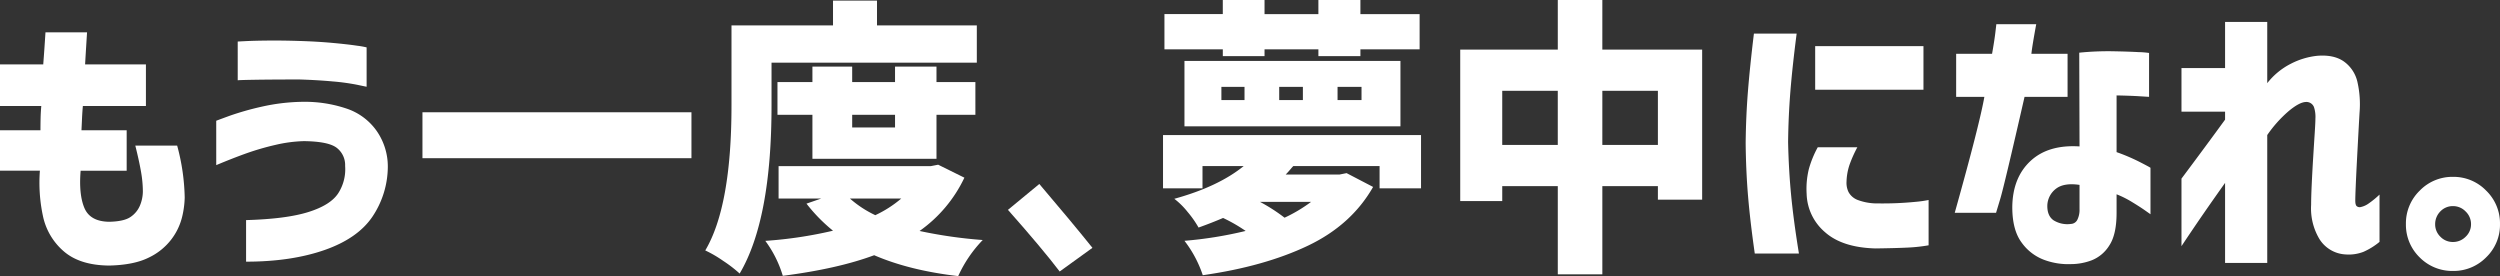<svg xmlns="http://www.w3.org/2000/svg" width="822.538" height="90.839" viewBox="0 0 822.538 90.839">
  <rect x="0" y="0" width="822.538" height="90.839" fill="#333333" stroke="none"/>
  <g id="グループ_23550" data-name="グループ 23550" transform="translate(-310.449 -7332.73)">
    <path id="パス_114806" data-name="パス 114806" d="M-64.35-47.275V-60.953h14.229q.367-4.773.734-10.557h13.678q-.367,5.783-.643,10.557H-16.34v13.678H-37.086q-.184,2.02-.275,4.039t-.184,3.947h14.871v13.311H-37.82q-.643,7.8,1.239,12.255t8.124,4.544q4.865-.092,7.022-1.561A8.446,8.446,0,0,0-18.313-14.5a12.208,12.208,0,0,0,.964-4.773,37.867,37.867,0,0,0-.6-6.334q-.6-3.488-1.882-8.629h13.77A69.563,69.563,0,0,1-3.58-17.166a29.828,29.828,0,0,1-.826,6.288,20.045,20.045,0,0,1-3.488,7.39,20.231,20.231,0,0,1-7.527,6.1q-4.865,2.433-13.035,2.616Q-38.1,5.141-43.42.5a20.925,20.925,0,0,1-6.839-11.75,52.308,52.308,0,0,1-.964-14.733H-64.35V-39.289h13.311q0-1.928.046-3.947t.229-4.039ZM13.861-68.48l2.708-.138q2.708-.138,7.3-.184t10.373.138q5.875.184,10.878.643t8.032.918a26.422,26.422,0,0,1,3.121.551v12.943q-.092,0-3.121-.643a72.048,72.048,0,0,0-8.032-1.1q-5-.459-10.878-.643-9.088,0-14.687.092t-5.691.184ZM6.793-42.41q.184-.092,4.314-1.606a92.913,92.913,0,0,1,10.648-3.029,64.693,64.693,0,0,1,13.861-1.606A42.87,42.87,0,0,1,49.433-46.5a19.757,19.757,0,0,1,10.052,7.3,20.5,20.5,0,0,1,3.764,11.934A29.7,29.7,0,0,1,58.2-10.878Q53.334-3.672,42.364.138T16.615,3.947V-9.73q13.219-.367,20.517-2.662t9.822-6.2a14.585,14.585,0,0,0,2.249-8.95A7.157,7.157,0,0,0,46.5-33.46q-2.708-2.157-10.878-2.249a45.843,45.843,0,0,0-9.363,1.239,86.422,86.422,0,0,0-9.363,2.708q-4.406,1.561-10.1,3.947Z" transform="translate(374.799 7414.875)" fill="#fff"/>
    <path id="パス_114805" data-name="パス 114805" d="M3.34-44.531H91.846v15.122H3.34ZM118.193-60.859v14.1q0,37.573-10.483,55.293a43.431,43.431,0,0,0-5.427-4.175A40.027,40.027,0,0,0,96.392.928q8.628-14.565,8.628-47.686V-73.105h33.4V-81.27h14.473v8.164h32.842v12.246ZM158.828-43.7h-14.1v4.175h14.1Zm13.638,14.473h-40.82V-43.7h-11.5V-54.458h11.5v-5.1h13.081v5.1h14.1v-5.1h13.638v5.1h12.8V-43.7h-12.8Zm-11.6,13.081H143.984a35.495,35.495,0,0,0,8.35,5.474A37.967,37.967,0,0,0,160.869-16.143Zm12.153-11.133,8.628,4.268A45.031,45.031,0,0,1,166.9-5.474,152.778,152.778,0,0,0,187.681-2.5,42.141,42.141,0,0,0,179.609,9.37Q163.56,7.515,151.963,2.5,140,6.958,121.9,9.277a37.2,37.2,0,0,0-5.752-11.5,137.536,137.536,0,0,0,22.266-3.34,54.152,54.152,0,0,1-8.721-8.906l4.824-1.67H120.513V-26.812h50.1Z" transform="translate(446.102 7414.199)" fill="#fff"/>
    <path id="パス_65261" data-name="パス 65261" d="M-80.32-34.253-70-42.766Q-59.583-30.541-52.52-21.757L-63.3-13.969Q-69.091-21.575-80.32-34.253Z" transform="translate(722.4 7436.027)" fill="#fff"/>
    <path id="パス_114807" data-name="パス 114807" d="M24.771-62.808v-2.227H5.566v-11.6h19.2V-81.27H38.5v4.639h17.72V-81.27H70.044v4.639H89.526v11.6H70.044v2.227H56.221v-2.227H38.5v2.227ZM24.307-52.7v4.36h7.607V-52.7Zm19.019,0v4.36h7.793V-52.7Zm19.2,0v4.36h7.886V-52.7ZM12.153-39.707V-61.23H83.218v21.523ZM53.809-14.844H37.017a57.6,57.6,0,0,1,8.071,5.2A49.114,49.114,0,0,0,53.809-14.844ZM5.1-36.831H89.99V-19.3H76.353v-7.329H47.964q-.278.278-.789.881t-.928,1.067q-.417.464-.789.835h17.72l2.319-.464,8.721,4.546Q67.075-7.236,52.742-.417T18.184,9.277a38.224,38.224,0,0,0-6.03-11.318A130.6,130.6,0,0,0,32.285-5.288a52.525,52.525,0,0,0-7.422-4.268q-3.9,1.67-8.071,3.154a33.344,33.344,0,0,0-3.572-5.1,25.114,25.114,0,0,0-4.407-4.36q14.473-3.989,22.822-10.762H18.091V-19.3H5.1Zm144.541,3.247H167.92V-51.4H149.644Zm-32.935,0h18.276V-51.4H116.709Zm32.935-31.357h32.842v49.355H167.92v-4.453H149.644V9H134.985V-20.039H116.709v4.917H102.886V-64.941h32.1V-81.27h14.658Z" transform="translate(688 7414)" fill="#fff"/>
    <path id="パス_114808" data-name="パス 114808" d="M-80.228-66.094H-44.6V-51.75H-80.228Zm.844,33.281h13.031a40.378,40.378,0,0,0-2.625,5.906,19.053,19.053,0,0,0-.937,5.438,6.949,6.949,0,0,0,.656,3.375,5.759,5.759,0,0,0,3.047,2.625,18.243,18.243,0,0,0,6.8,1.125,109.492,109.492,0,0,0,12.188-.516,38.507,38.507,0,0,0,4.313-.609V-.562a53.45,53.45,0,0,1-6.891.75q-3.8.188-10.547.281Q-71.321.188-77.04-4.922a17.163,17.163,0,0,1-6-12.609,27.27,27.27,0,0,1,.75-8.2A33.9,33.9,0,0,1-79.384-32.812Zm-21-37.406h14.062q-1.406,10.875-2.062,19.031t-.75,16.688q.188,9,.984,17.344t2.578,19.313H-100.1q-1.5-10.5-2.2-18.75t-.8-17.625q.094-8.812.75-17.016T-100.384-70.219Zm66.54,20.813V-63.562h11.813q.75-4.219,1.078-6.937t.328-2.812H-7.5q-1.312,7.125-1.594,9.75H2.813v14.156H-11.344Q-18-20.25-19.359-15.75l-1.359,4.5H-34.312q8.156-29.062,9.75-38.156Zm40.5-14.531a94.338,94.338,0,0,1,10.922-.469q5.2.094,8.578.281a27.474,27.474,0,0,1,3.469.281v14.438q-.094,0-3.047-.187t-7.641-.281v18.656a62.318,62.318,0,0,1,7.594,3.234q3.375,1.734,3.563,1.922v15.281L28.359-12Q26.625-13.219,24-14.812a31.848,31.848,0,0,0-5.062-2.531v6.094q0,7.125-2.391,10.734a12.027,12.027,0,0,1-5.766,4.875A19.354,19.354,0,0,1,3.938,5.625,22.808,22.808,0,0,1-4.922,4.219,15.943,15.943,0,0,1-12.328-1.5q-3.047-4.125-3.047-11.625.094-9.656,5.953-15.141T6.75-33.094ZM3.938-7.594A2.464,2.464,0,0,0,6.047-9a7.351,7.351,0,0,0,.7-3.469v-7.969q-5.062-.75-7.687,1.219a7.2,7.2,0,0,0-2.906,5.438q-.094,3.469,2.016,4.969A8.6,8.6,0,0,0,3.938-7.594ZM54.634,5.25V-21.094Q50.7-15.562,47.462-10.875T40.29-.281V-22.5q8.344-11.156,14.344-19.406v-2.625H40.29V-58.875H54.634V-74.062H68.509v20.156a23.132,23.132,0,0,1,7.828-6.422,24.374,24.374,0,0,1,8.578-2.578q5.625-.469,8.953,1.969a11.359,11.359,0,0,1,4.359,6.844,33.177,33.177,0,0,1,.656,9.844q-.187,3.188-.422,7.547t-.469,8.859q-.234,4.5-.375,7.922t-.141,4.641q0,1.5.516,1.875a1.547,1.547,0,0,0,1.172.281A7.054,7.054,0,0,0,101.7-14.2a29.155,29.155,0,0,0,3.75-3.047V-1.687a22.473,22.473,0,0,1-5.3,3.281,13.551,13.551,0,0,1-5.953.844,10.776,10.776,0,0,1-8.578-5.156,19.608,19.608,0,0,1-2.672-11.156q0-2.437.188-6.562t.469-8.719q.281-4.594.516-8.2t.234-4.828a10.294,10.294,0,0,0-.469-3.844,2.67,2.67,0,0,0-2.719-1.687q-2.156.094-5.719,3.094a41.03,41.03,0,0,0-6.937,7.781V5.25Z" transform="translate(987.898 7414)" fill="#fff"/>
    <path id="パス_65260" data-name="パス 65260" d="M-73.176-15.729a14.962,14.962,0,0,1-4.539-10.984A14.962,14.962,0,0,1-73.176-37.7a14.909,14.909,0,0,1,10.939-4.539A14.909,14.909,0,0,1-51.3-37.7a14.962,14.962,0,0,1,4.539,10.984A14.813,14.813,0,0,1-51.3-15.774a14.985,14.985,0,0,1-10.939,4.494A15.063,15.063,0,0,1-73.176-15.729Zm6.808-15.16a5.94,5.94,0,0,0-1.725,4.221,5.635,5.635,0,0,0,1.725,4.13,5.635,5.635,0,0,0,4.13,1.725,5.786,5.786,0,0,0,4.176-1.725,5.564,5.564,0,0,0,1.77-4.13,5.711,5.711,0,0,0-1.77-4.176,5.712,5.712,0,0,0-4.176-1.77A5.635,5.635,0,0,0-66.367-30.889Z" transform="translate(1179.746 7433.158)" fill="#fff"/>
  </g>
</svg>
